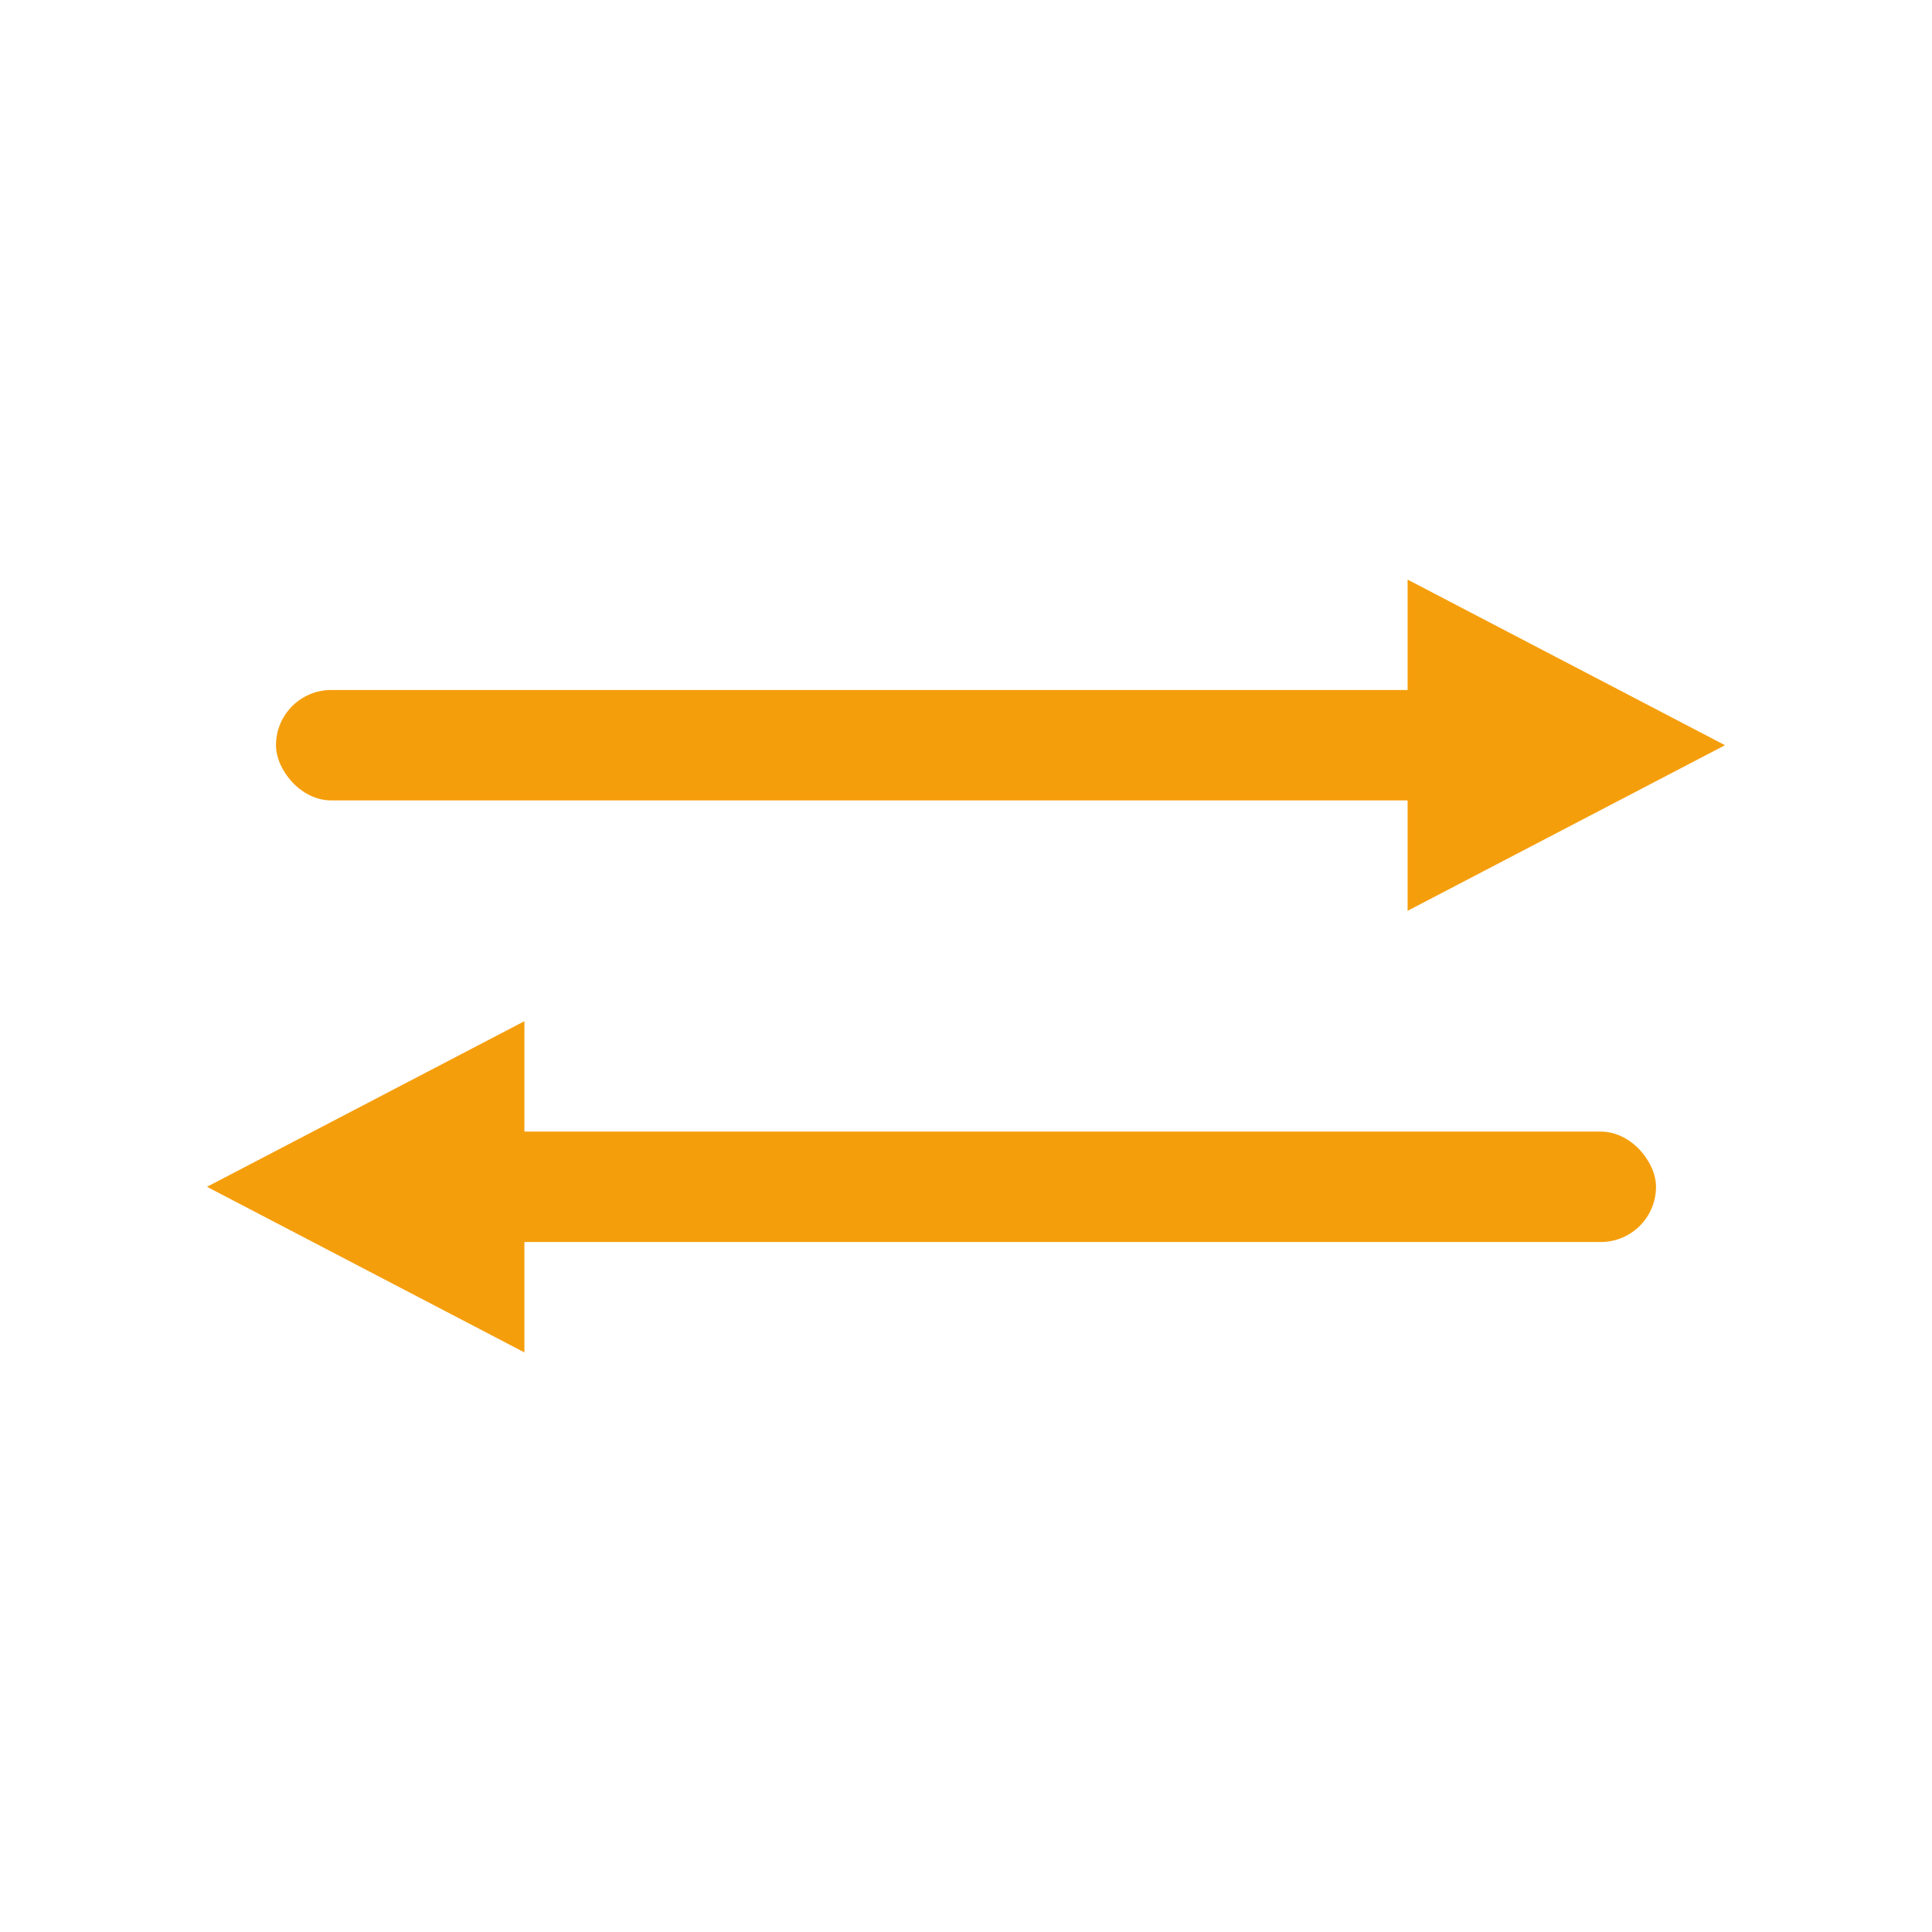 <svg xmlns="http://www.w3.org/2000/svg" width="140" height="140" viewBox="0 0 140 140"><g transform="translate(20, 50)"><rect x="0" y="0" width="90" height="8" rx="4" fill="#f59e0b"></rect><path d="M 82 -8 L 105 4 L 82 16 Z" fill="#f59e0b"></path></g><g transform="translate(20, 82)"><path d="M 18 -8 L -5 4 L 18 16 Z" fill="#f59e0b"></path><rect x="10" y="0" width="90" height="8" rx="4" fill="#f59e0b"></rect></g></svg>